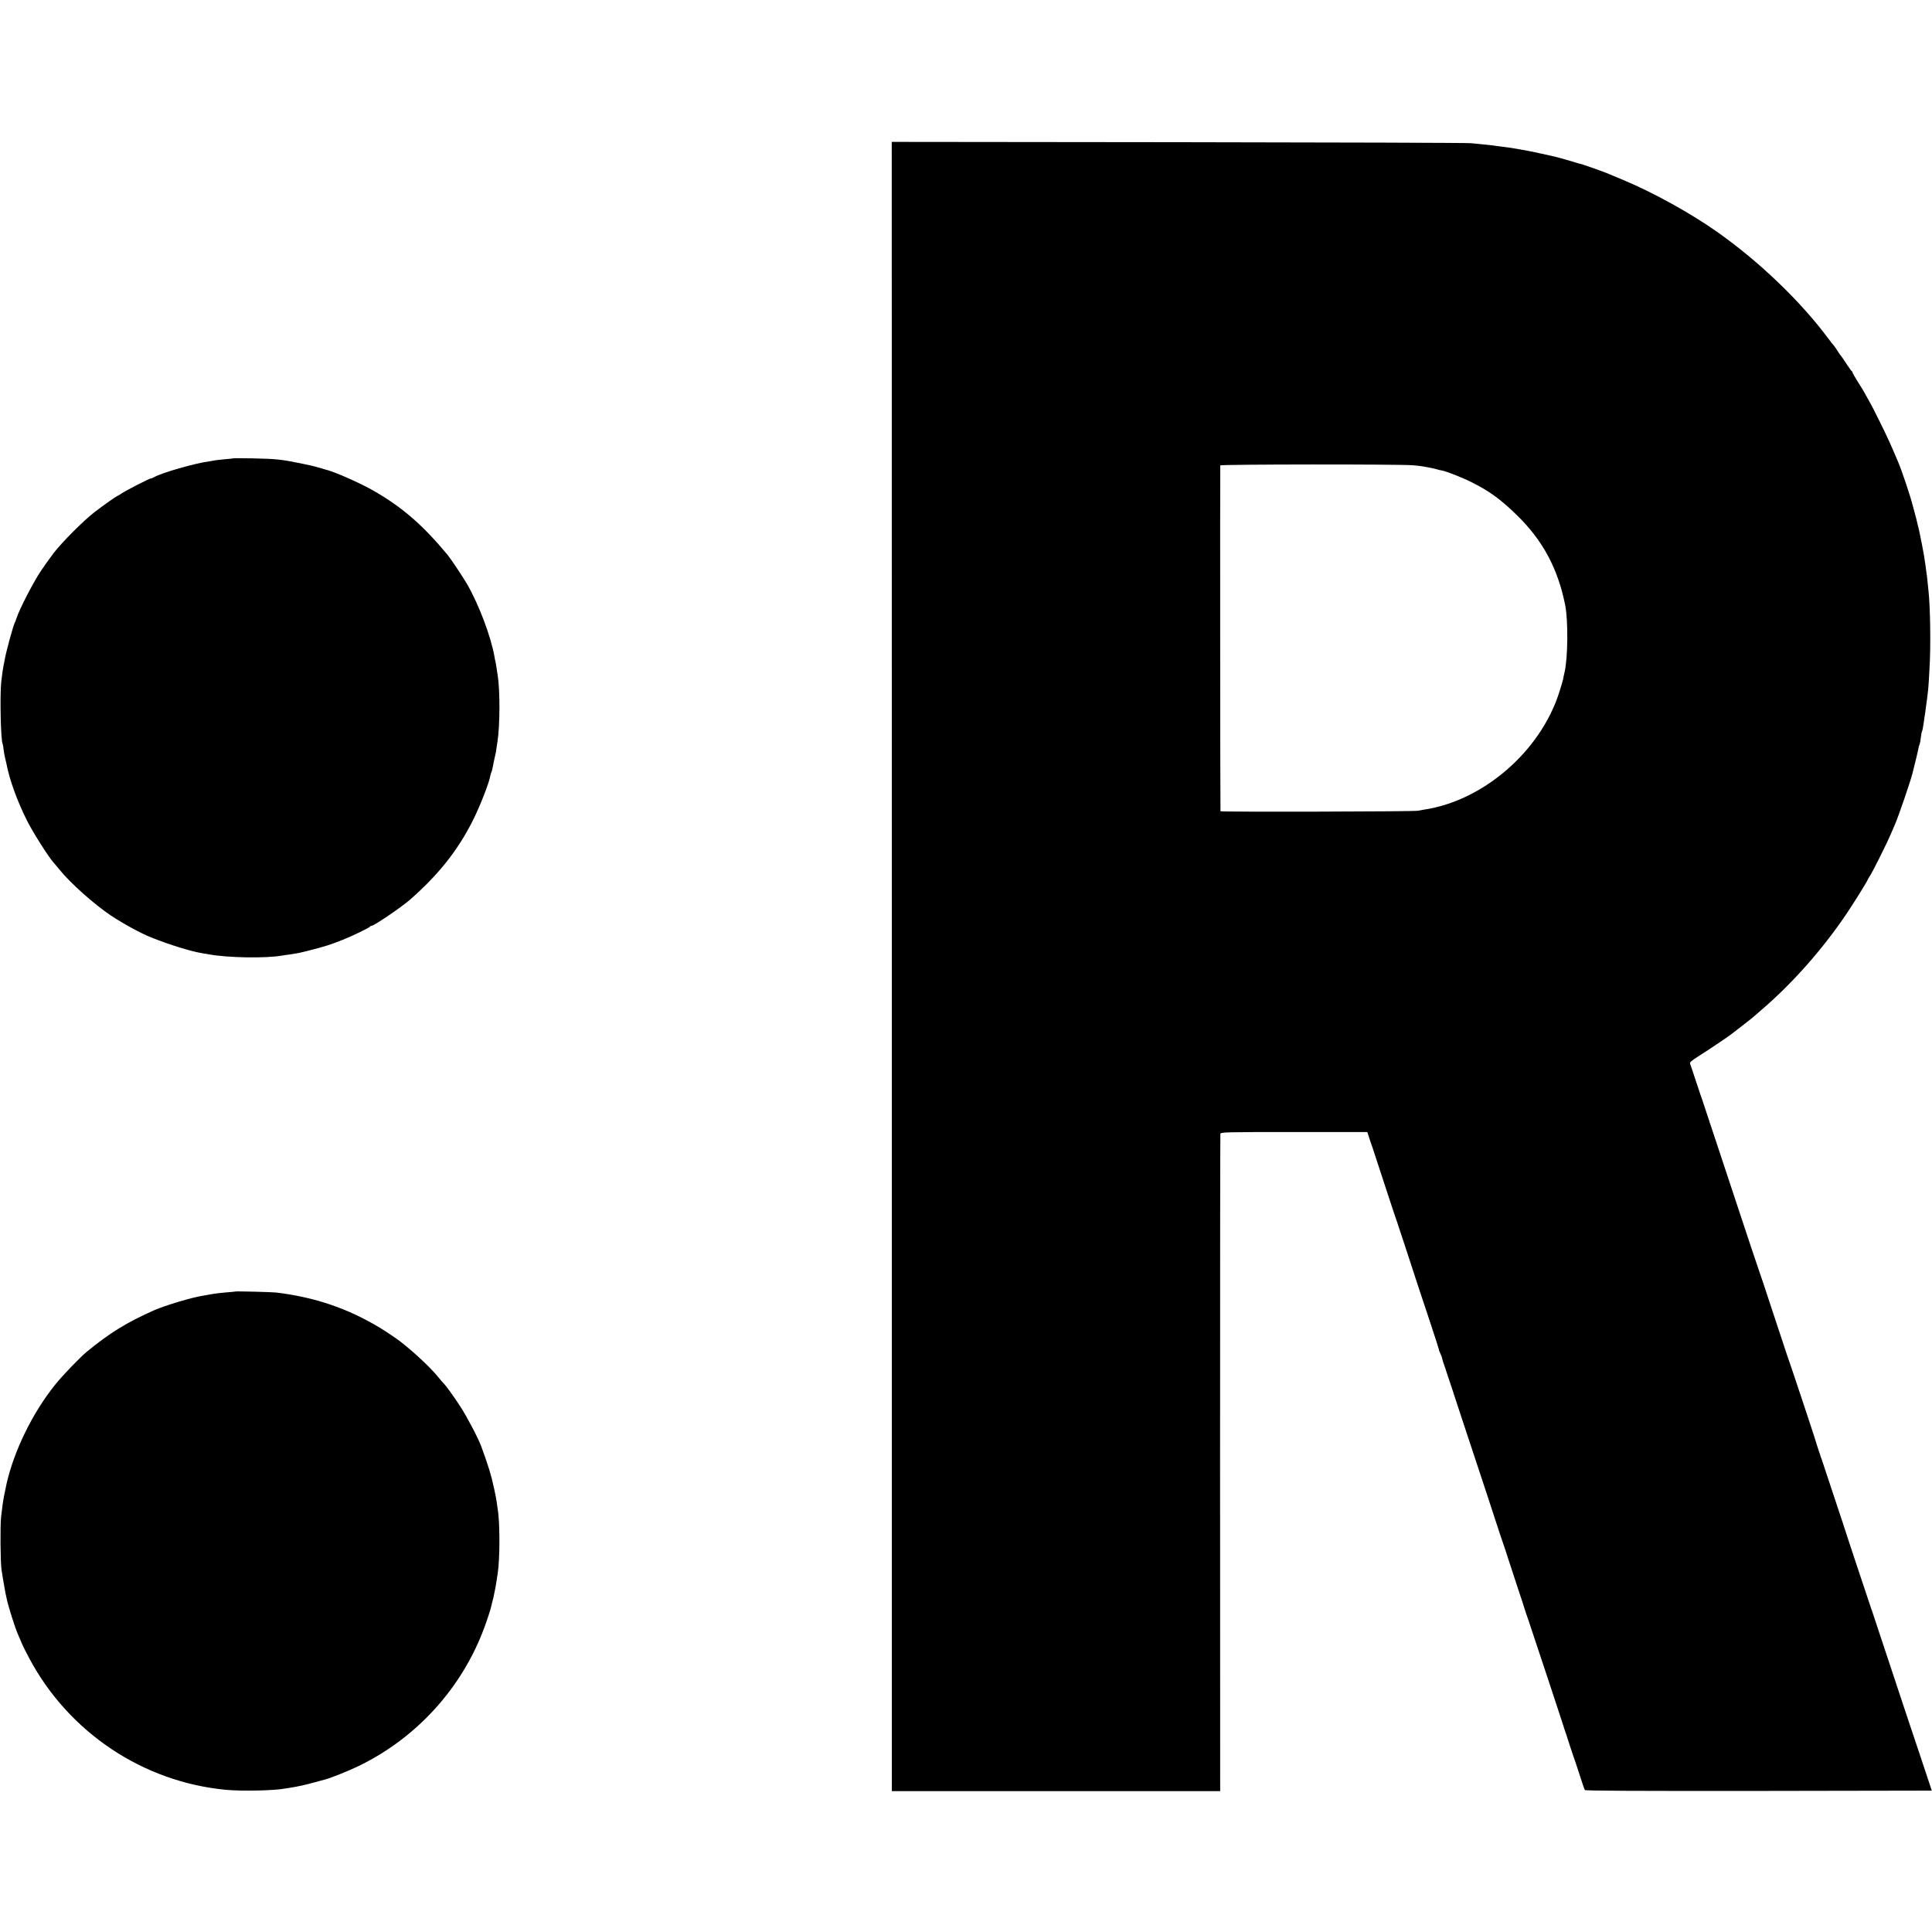 <?xml version="1.0" standalone="no"?>
<!DOCTYPE svg PUBLIC "-//W3C//DTD SVG 20010904//EN"
 "http://www.w3.org/TR/2001/REC-SVG-20010904/DTD/svg10.dtd">
<svg version="1.0" xmlns="http://www.w3.org/2000/svg"
 width="1920pt" height="1920pt" viewBox="0 0 1920 1920"
 preserveAspectRatio="xMidYMid meet">
<g transform="translate(0,1920) scale(0.1,-0.1)"
fill="#000000" stroke="none">
<path d="M8863 9595 l0 -8195 1631 0 1632 0 -1 3258 c0 1791 1 3265 3 3274 4
17 47 18 732 18 l728 0 17 -52 c9 -29 22 -69 30 -88 7 -19 54 -163 105 -320
51 -157 96 -294 100 -305 5 -11 68 -200 140 -420 72 -220 132 -404 134 -410 2
-5 4 -13 6 -17 1 -4 42 -128 91 -274 49 -147 89 -272 89 -278 0 -6 7 -24 15
-39 8 -16 16 -38 18 -50 2 -12 7 -29 10 -37 4 -8 25 -71 47 -140 23 -69 44
-132 47 -140 3 -8 7 -20 8 -26 2 -6 44 -134 94 -285 187 -564 342 -1034 346
-1049 2 -8 22 -69 45 -135 23 -66 43 -127 45 -135 2 -8 43 -132 90 -275 48
-143 88 -267 90 -275 2 -8 17 -53 34 -100 26 -76 359 -1080 365 -1105 2 -5 6
-17 9 -25 3 -8 20 -60 37 -115 18 -55 36 -109 40 -120 5 -11 30 -86 56 -167
26 -81 50 -152 54 -157 4 -8 527 -10 1727 -9 l1721 3 -118 355 c-65 195 -119
355 -119 355 0 0 -2 7 -5 15 -9 26 -347 1045 -350 1055 -2 6 -6 17 -9 25 -8
22 -278 833 -280 845 -4 14 -207 626 -214 645 -4 8 -7 17 -8 20 0 3 -11 35
-23 71 -12 36 -25 74 -27 85 -6 26 -275 834 -286 859 -4 11 -67 200 -139 420
-72 220 -135 409 -140 420 -5 11 -113 335 -240 720 -127 385 -234 707 -237
715 -3 8 -7 20 -9 25 -1 6 -17 53 -34 105 -18 52 -33 100 -35 105 -1 6 -5 17
-8 25 -4 8 -31 89 -61 180 -30 91 -57 172 -61 181 -4 12 17 30 87 74 80 50
293 193 323 217 6 4 55 43 110 85 55 42 102 80 105 83 3 3 37 32 75 65 312
266 613 605 856 965 71 105 209 327 209 336 0 3 9 18 19 33 11 14 53 94 94
176 68 137 92 186 133 282 8 18 20 48 28 65 36 84 151 420 172 503 28 110 55
222 59 247 3 17 8 35 11 39 4 8 10 38 18 104 1 12 5 25 8 30 3 6 9 35 13 65 4
30 9 62 10 70 2 8 6 35 9 60 32 236 29 206 41 425 14 224 8 606 -10 775 -2 19
-6 62 -10 95 -3 33 -8 74 -11 90 -2 17 -6 47 -9 69 -6 49 -23 148 -35 206 -5
25 -12 56 -14 70 -12 60 -18 87 -28 125 -5 22 -12 47 -13 55 -2 8 -11 42 -20
75 -9 33 -18 65 -19 70 -19 78 -105 336 -141 420 -74 177 -110 254 -182 400
-46 94 -90 179 -97 190 -6 11 -24 43 -39 70 -15 28 -33 59 -40 70 -6 11 -31
50 -55 88 -23 37 -42 72 -42 76 0 5 -3 11 -8 13 -4 2 -27 34 -52 72 -24 38
-49 74 -55 80 -6 6 -21 28 -34 49 -13 21 -28 43 -34 50 -7 6 -32 39 -57 72
-274 369 -683 762 -1100 1057 -261 185 -638 394 -935 518 -82 34 -159 67 -170
71 -30 13 -249 90 -255 90 -3 -1 -41 10 -85 24 -81 24 -158 46 -185 51 -8 2
-64 14 -125 28 -116 27 -317 62 -407 71 -29 4 -66 8 -83 11 -16 2 -59 6 -95
10 -36 3 -85 8 -110 11 -25 4 -1330 8 -2901 10 l-2857 3 1 -8195z m5182 4981
c39 -3 81 -9 95 -11 14 -3 41 -8 60 -11 19 -3 53 -10 75 -17 22 -6 47 -12 55
-13 36 -5 203 -70 290 -114 181 -90 292 -171 454 -329 258 -251 408 -530 481
-896 30 -153 27 -519 -6 -663 -6 -26 -13 -58 -15 -72 -3 -14 -20 -73 -39 -132
-187 -585 -754 -1076 -1343 -1164 -20 -3 -48 -8 -62 -11 -35 -9 -1960 -13
-1961 -5 -3 18 -4 3428 -2 3437 4 11 1798 13 1918 1z"/>
<path d="M2318 14645 c-1 -1 -39 -5 -83 -9 -44 -4 -89 -9 -100 -11 -11 -3 -37
-7 -57 -10 -142 -19 -469 -113 -545 -156 -18 -10 -33 -16 -33 -14 0 8 -250
-120 -294 -150 -20 -14 -39 -25 -41 -25 -8 0 -149 -100 -230 -163 -107 -83
-315 -292 -397 -397 -36 -47 -95 -129 -131 -183 -76 -113 -217 -387 -242 -469
-1 -5 -4 -10 -5 -13 -1 -3 -3 -8 -4 -12 -1 -5 -4 -12 -8 -18 -15 -25 -88 -293
-102 -375 -2 -14 -7 -36 -10 -50 -7 -33 -15 -91 -24 -170 -14 -140 -4 -582 14
-612 2 -4 7 -26 9 -50 2 -24 9 -61 14 -83 5 -22 12 -51 15 -65 30 -159 109
-377 208 -572 56 -111 208 -351 260 -410 13 -14 39 -46 58 -69 111 -137 345
-345 510 -456 118 -79 303 -180 402 -219 183 -73 395 -139 513 -158 17 -2 44
-7 60 -10 188 -35 570 -41 731 -12 11 2 42 7 69 10 80 12 95 14 200 41 154 39
207 56 330 105 99 39 269 122 273 132 2 4 9 8 16 8 24 0 290 181 376 255 285
249 480 493 631 795 73 147 159 367 173 445 3 14 7 28 10 33 5 8 10 31 21 90
3 15 8 38 11 52 12 50 15 66 18 95 3 17 7 46 10 65 25 161 26 508 2 660 -3 14
-7 43 -10 65 -3 22 -8 51 -11 65 -4 14 -9 39 -11 55 -36 202 -155 517 -272
720 -42 72 -164 255 -195 292 -245 294 -440 464 -720 628 -141 82 -407 200
-497 220 -8 2 -37 11 -65 19 -27 9 -104 27 -170 40 -201 41 -251 46 -487 51
-102 2 -188 2 -190 0z"/>
<path d="M2338 6365 c-2 -1 -43 -6 -93 -9 -49 -4 -110 -11 -135 -16 -25 -5
-63 -12 -84 -15 -108 -15 -380 -96 -496 -147 -267 -118 -447 -229 -669 -413
-66 -54 -245 -240 -312 -325 -227 -282 -411 -660 -485 -991 -20 -93 -33 -160
-39 -209 -3 -25 -9 -76 -14 -115 -10 -77 -7 -454 4 -525 8 -54 32 -195 39
-230 3 -14 8 -38 12 -55 15 -76 82 -288 113 -358 10 -23 27 -62 37 -87 10 -25
45 -94 77 -154 393 -734 1128 -1225 1952 -1303 150 -15 482 -8 584 12 10 2 36
6 57 9 72 11 149 28 239 53 50 13 95 25 100 27 57 14 230 83 334 133 578 278
1032 776 1254 1378 31 83 66 192 72 224 2 12 7 31 10 41 6 18 9 35 20 90 3 14
7 34 9 45 2 11 7 40 11 65 3 25 8 56 11 70 23 153 23 517 -1 650 -2 14 -7 45
-10 70 -4 25 -11 65 -17 90 -5 25 -11 54 -14 64 -19 94 -54 209 -121 391 -29
80 -144 299 -209 398 -66 102 -147 213 -168 232 -6 6 -27 30 -47 55 -76 94
-228 238 -374 353 -41 32 -143 101 -205 139 -325 196 -649 306 -1035 353 -48
5 -402 14 -407 10z"/>
</g>
</svg>
